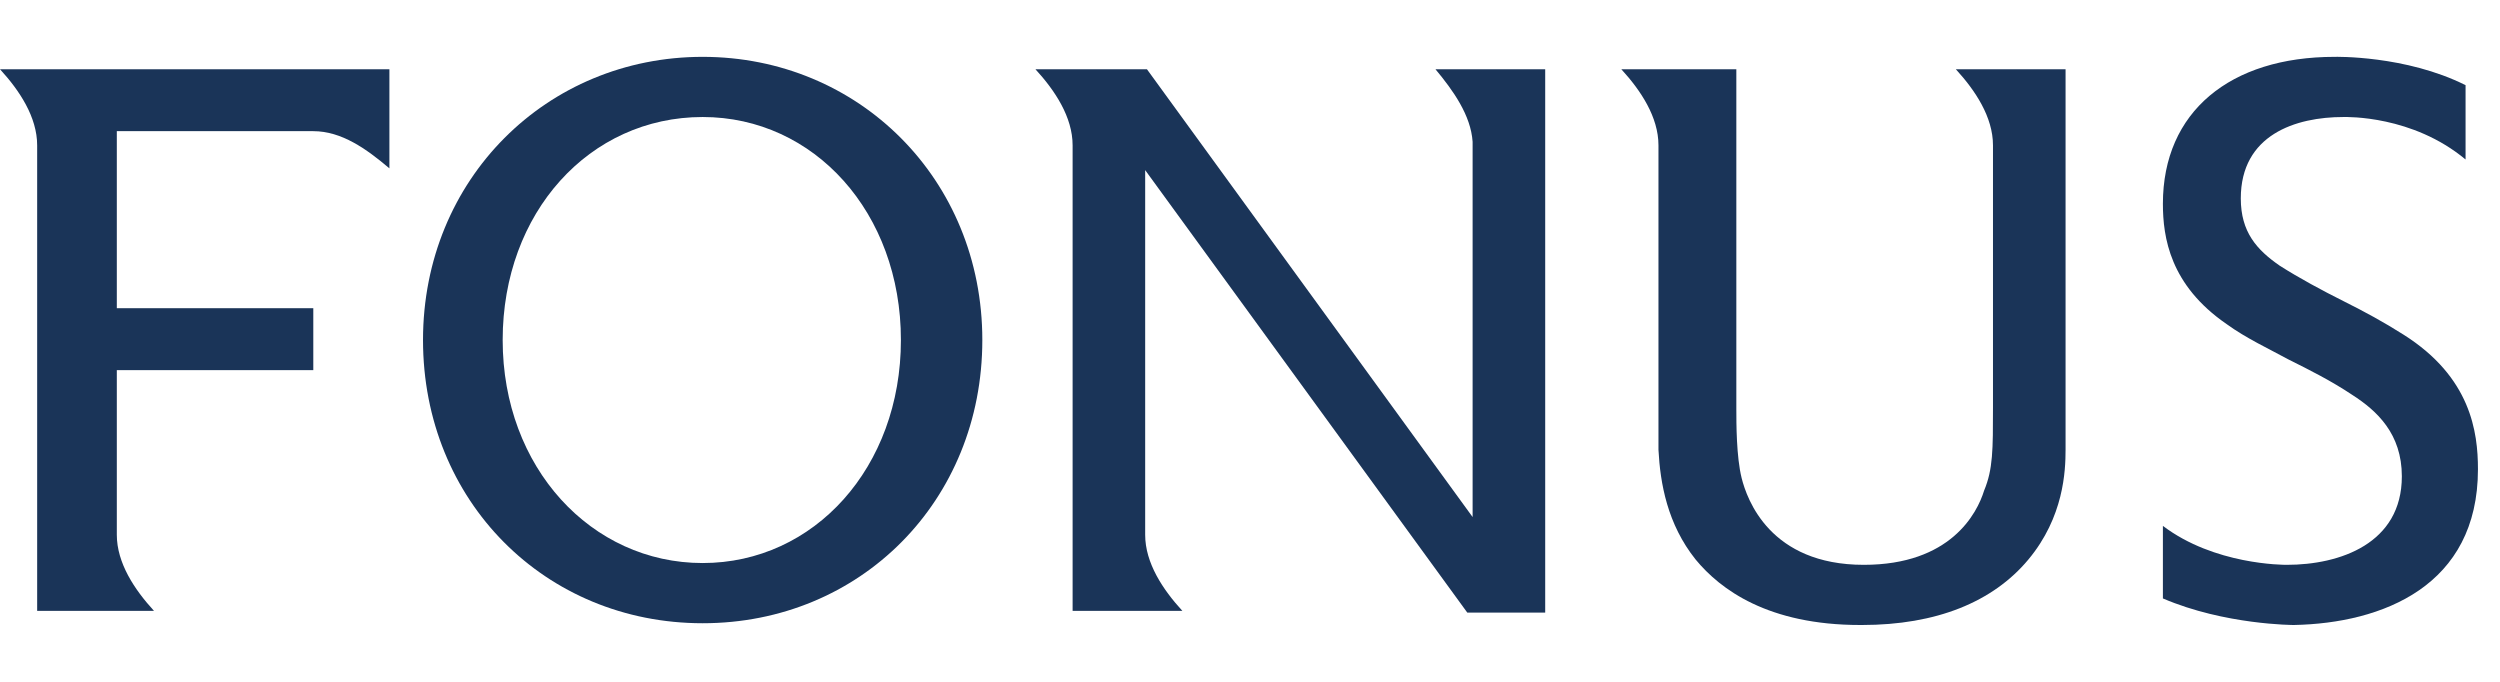 <?xml version="1.0" encoding="UTF-8"?>
<svg xmlns="http://www.w3.org/2000/svg" xmlns:xlink="http://www.w3.org/1999/xlink" width="88px" height="24px" viewBox="0 0 88 24" version="1.1">
  <title>logo-fonus.svg</title>
  <g id="logo-fonus.svg" stroke="none" stroke-width="1" fill="none" fill-rule="evenodd">
    <g id="fonus-logo" transform="translate(0, 2)" fill="#1A3458" fill-rule="nonzero">
      <g id="Group">
        <path d="M24.734,0.001 C19.252,0.001 14.89,4.3 14.89,9.969 C14.89,15.639 19.189,19.938 24.734,19.938 C30.279,19.938 34.578,15.639 34.578,9.969 C34.578,4.3 30.217,0.001 24.734,0.001 Z M24.734,17.819 C20.809,17.819 17.694,14.455 17.694,9.969 C17.694,5.483 20.747,2.119 24.734,2.119 C28.659,2.119 31.712,5.483 31.712,9.969 C31.712,14.455 28.659,17.819 24.734,17.819 Z" id="Shape"></path>
        <path d="M87.224,14.517 C87.224,13.209 86.975,11.278 84.608,9.782 C83.922,9.346 83.237,8.972 82.489,8.599 C81.742,8.225 80.932,7.789 80.246,7.352 C79.437,6.792 78.876,6.169 78.876,4.985 C78.876,2.742 80.807,2.119 82.489,2.119 C82.614,2.119 84.919,2.057 86.788,3.614 L86.788,0.998 C84.67,-0.062 82.178,0.001 82.178,0.001 C78.502,0.001 76.134,1.932 76.134,5.172 C76.134,6.356 76.384,8.038 78.377,9.408 C79.063,9.907 79.873,10.281 80.558,10.655 C81.306,11.028 82.053,11.402 82.801,11.901 C83.673,12.461 84.545,13.271 84.545,14.767 C84.545,17.134 82.365,17.882 80.496,17.882 C80.371,17.882 77.941,17.882 76.134,16.511 L76.134,19.065 C78.315,20 80.745,20 80.745,20 C83.86,19.938 87.224,18.629 87.224,14.517 Z" id="Path"></path>
        <path d="M68.845,0.437 C69.53,1.184 70.153,2.119 70.153,3.116 L70.153,12.337 C70.153,13.832 70.153,14.517 69.842,15.265 C69.593,16.075 68.658,17.882 65.605,17.882 C62.303,17.882 61.493,15.576 61.306,14.829 C61.119,14.081 61.119,12.897 61.119,12.399 L61.119,0.437 L57.07,0.437 C57.755,1.184 58.378,2.119 58.378,3.116 L58.378,12.212 C58.378,12.773 58.378,13.271 58.378,13.832 C58.44,15.016 58.69,16.449 59.686,17.695 C60.559,18.754 62.241,20 65.481,20 L65.543,20 L65.543,20 C68.16,20 70.153,19.19 71.399,17.695 C72.645,16.2 72.708,14.58 72.708,13.832 C72.708,13.271 72.708,12.711 72.708,12.212 L72.708,0.437 L68.845,0.437 Z" id="Path"></path>
        <path d="M0,0.437 C0.685,1.184 1.308,2.119 1.308,3.116 L1.308,19.502 L5.42,19.502 C4.735,18.754 4.112,17.819 4.112,16.823 L4.112,11.028 L11.028,11.028 L11.028,8.848 L4.112,8.848 L4.112,2.617 L11.028,2.617 C12.025,2.617 12.897,3.24 13.707,3.926 L13.707,0.437 L0,0.437 Z" id="Path"></path>
        <path d="M50.528,0.437 C51.151,1.184 51.774,2.057 51.836,2.991 L51.836,16.2 L40.372,0.437 L36.447,0.437 C37.133,1.184 37.756,2.119 37.756,3.116 L37.756,19.502 L41.619,19.502 C40.933,18.754 40.31,17.819 40.31,16.823 L40.31,3.988 L51.649,19.564 L54.391,19.564 L54.391,0.437 L50.528,0.437 Z" id="Path"></path>
      </g>
    </g>
  </g>
</svg>

